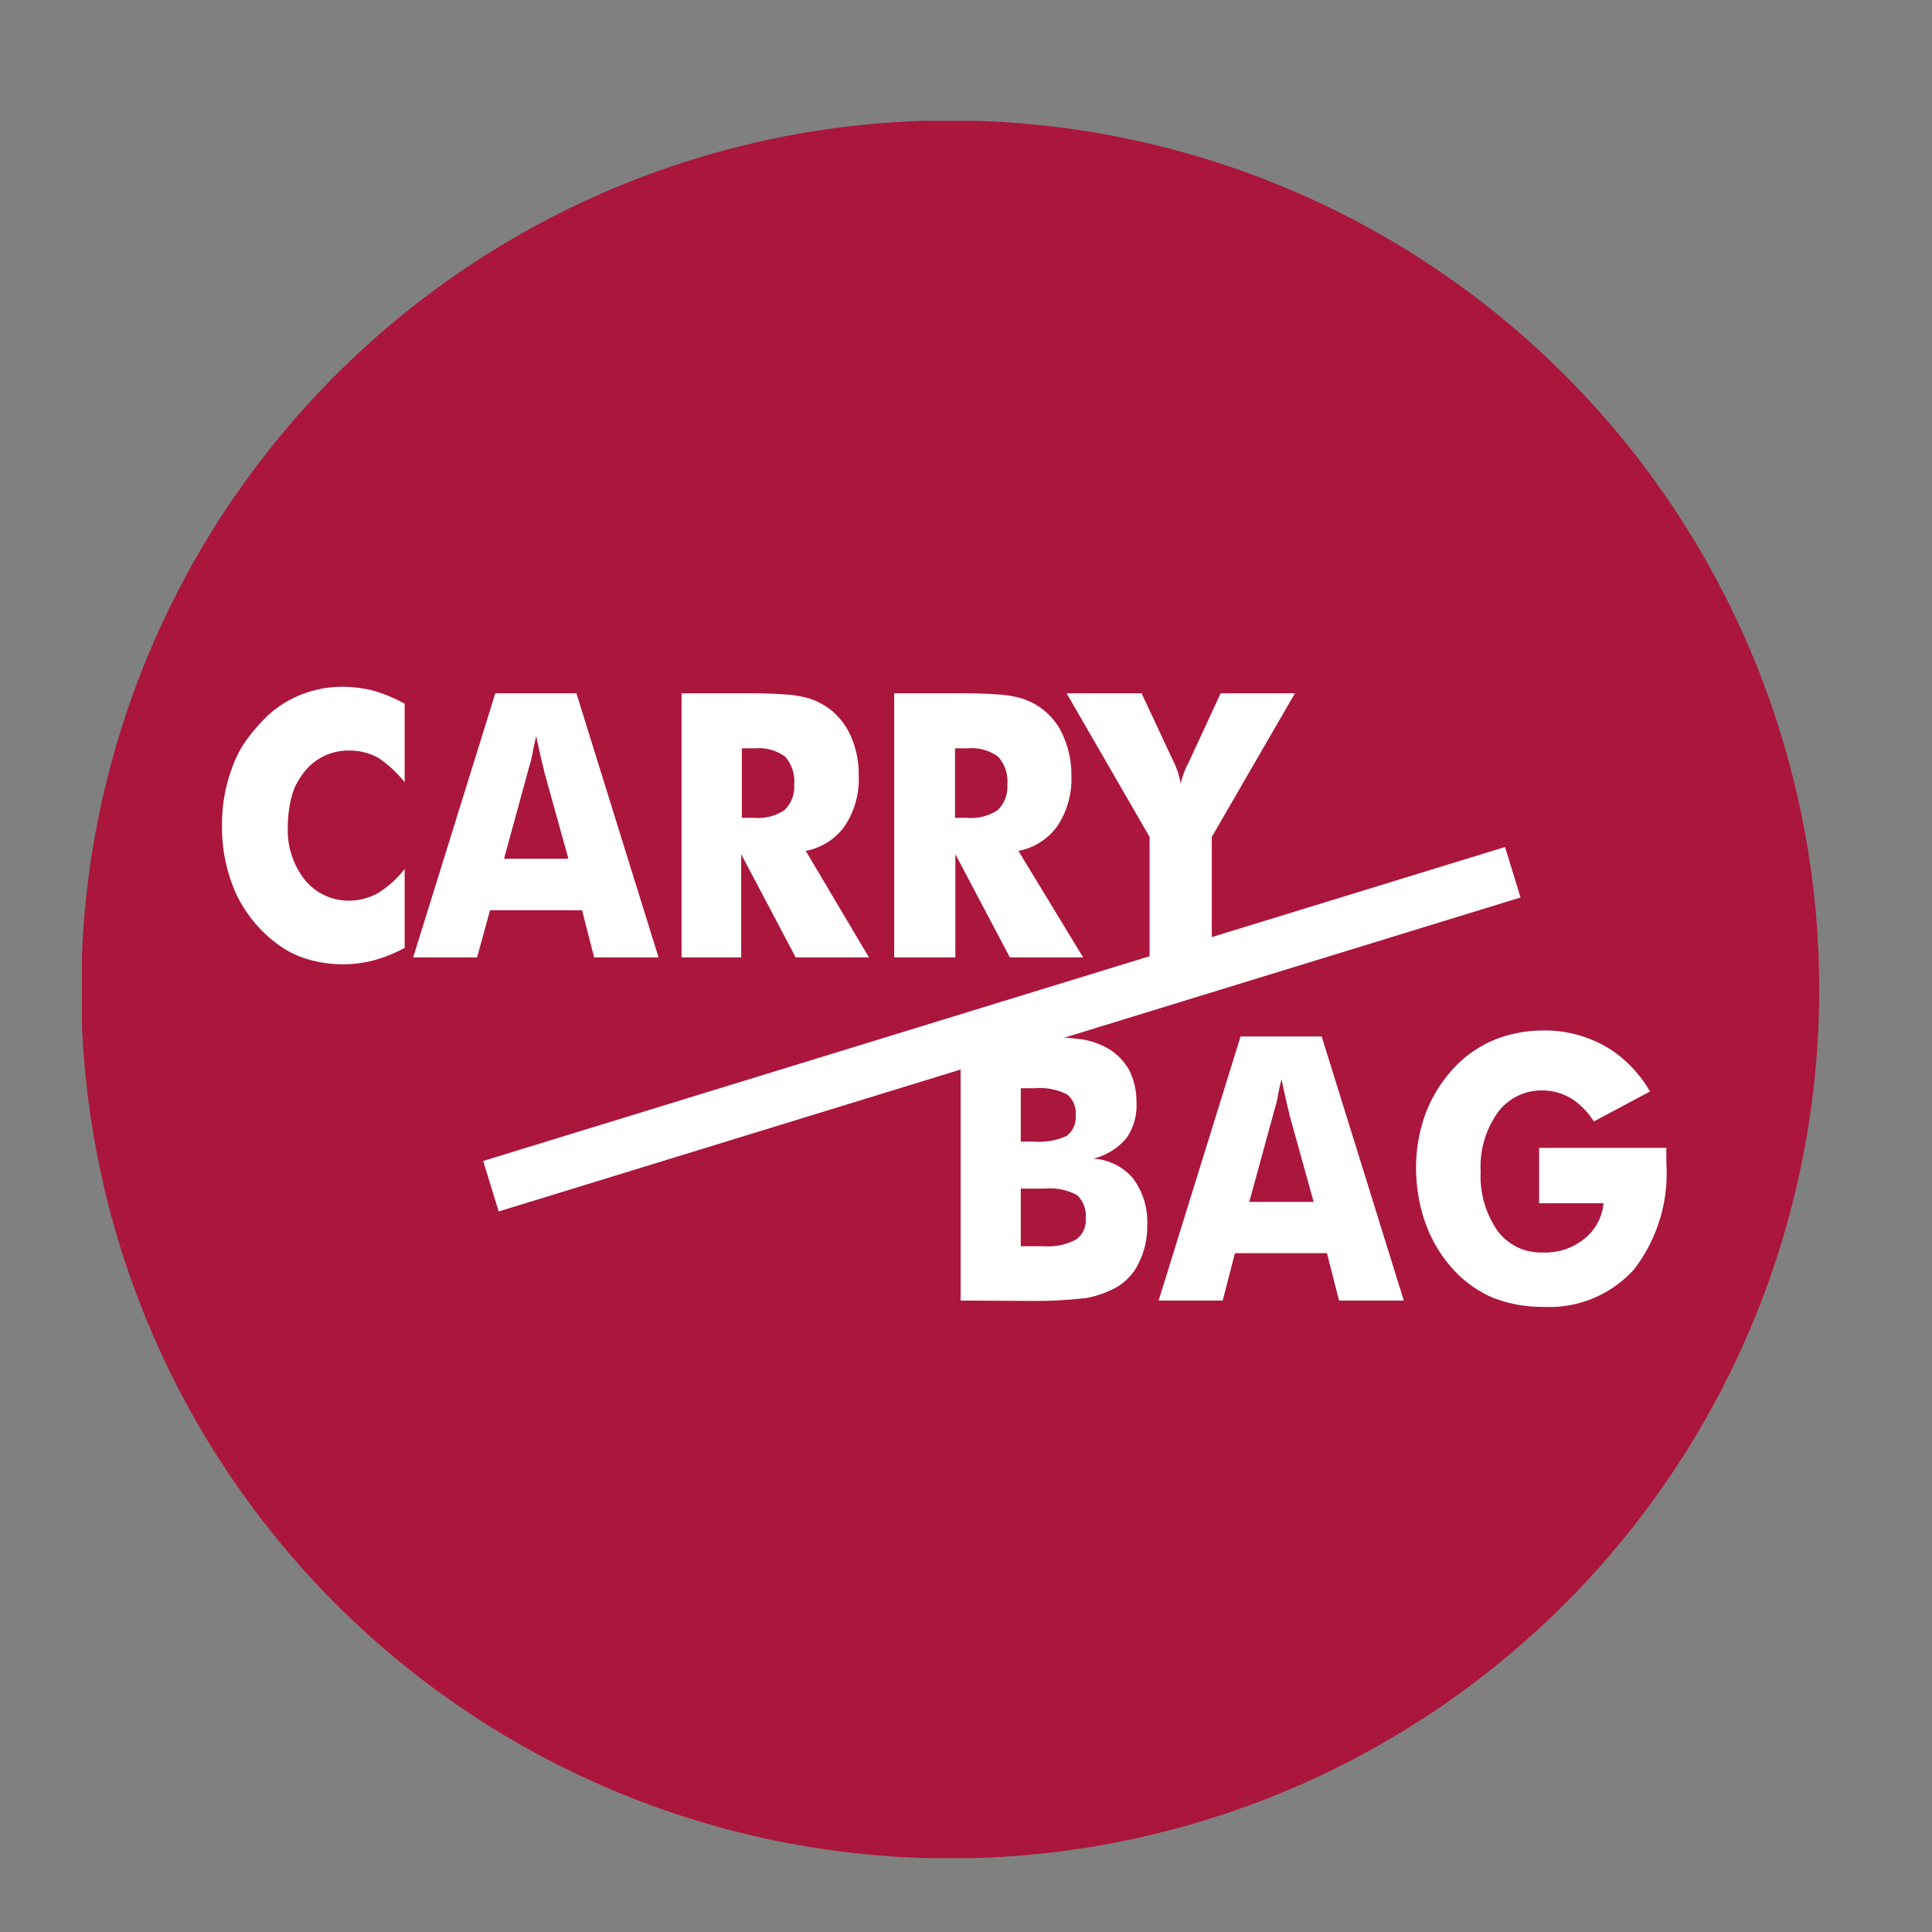 <svg viewBox="0 0 113.39 113.39" data-sanitized-data-name="Livello 1" data-name="Livello 1" id="Livello_1" xmlns:xlink="http://www.w3.org/1999/xlink" xmlns="http://www.w3.org/2000/svg"><rect x="0" y="0" width="113.39" height="113.39" fill="#808080" stroke="none"/><defs><style>.cls-1{fill:none;}.cls-2{clip-path:url(#clip-path);}.cls-3{fill:#ab163d;}.cls-4{fill:#fff;}</style><clipPath id="clip-path"><rect height="101.96" width="101.96" y="7.09" x="4.81" class="cls-1"></rect></clipPath></defs><g class="cls-2"><path d="M106.77,58.07a51,51,0,1,1-51-51,51,51,0,0,1,51,51" class="cls-3"></path></g><path d="M23.75,41.3v4.61a7,7,0,0,0-1.54-1.43,3.5,3.5,0,0,0-1.68-.43,3.29,3.29,0,0,0-2.66,1.24,4.67,4.67,0,0,0-.57.92A5,5,0,0,0,17,47.3a7.33,7.33,0,0,0-.11,1.24,4.73,4.73,0,0,0,1,3.1,3.32,3.32,0,0,0,2.64,1.22,3.49,3.49,0,0,0,1.68-.46A5.9,5.9,0,0,0,23.75,51v4.63a8.47,8.47,0,0,1-1.8.73A7.27,7.27,0,0,1,18,56.28a5.48,5.48,0,0,1-1.78-.92,7.8,7.8,0,0,1-2.37-2.92,9.46,9.46,0,0,1-.82-4,9.36,9.36,0,0,1,.54-3.23,6.94,6.94,0,0,1,.6-1.33,8.4,8.4,0,0,1,1-1.31,6.3,6.3,0,0,1,2.24-1.69,6.51,6.51,0,0,1,2.75-.57,7.33,7.33,0,0,1,1.81.24A9.35,9.35,0,0,1,23.75,41.3Z" class="cls-4"></path><path d="M24.25,56.19l4.82-15.5h4.76l4.82,15.5H34.87l-.71-2.77h-5.4L28,56.19Zm5.33-5.79h3.78l-1.42-5.11c0-.09-.09-.35-.18-.76s-.21-.93-.29-1.33c-.09.36-.17.73-.23,1.09s-.19.69-.26,1Z" class="cls-4"></path><path d="M40,56.19V40.69h4q1.15,0,1.95.06a6.78,6.78,0,0,1,1.31.18,4,4,0,0,1,1.58.8A4.12,4.12,0,0,1,50,43.36a5.51,5.51,0,0,1,.4,2.16,5,5,0,0,1-.8,2.93,3.65,3.65,0,0,1-2.31,1.49L51,56.19h-4.3l-3.2-6.06v6.06ZM43.54,48h.71a2.8,2.8,0,0,0,1.8-.46,1.88,1.88,0,0,0,.56-1.47,2.19,2.19,0,0,0-.52-1.65,2.59,2.59,0,0,0-1.78-.5h-.77Z" class="cls-4"></path><path d="M52.48,56.19V40.69h4q1.15,0,1.95.06a6.89,6.89,0,0,1,1.31.18,3.9,3.9,0,0,1,2.73,2.43,5.51,5.51,0,0,1,.41,2.16,5,5,0,0,1-.8,2.93,3.65,3.65,0,0,1-2.31,1.49l3.8,6.25h-4.3l-3.2-6.06v6.06ZM56.05,48h.71a2.8,2.8,0,0,0,1.8-.46,1.88,1.88,0,0,0,.56-1.47,2.19,2.19,0,0,0-.53-1.65,2.58,2.58,0,0,0-1.78-.5h-.76Z" class="cls-4"></path><path d="M67.47,56.19V49.12L62.6,40.69H67l1.87,4a.33.33,0,0,1,.06.12A4.81,4.81,0,0,1,69.3,46a4.46,4.46,0,0,1,.41-1.15l.08-.16,1.85-4H76l-4.88,8.43v7.07Z" class="cls-4"></path><path d="M56.38,76.33V60.83H60.2a22.57,22.57,0,0,1,3.3.17,4.53,4.53,0,0,1,1.62.59,3.41,3.41,0,0,1,1.17,1.25,4.12,4.12,0,0,1,.41,1.87,3.32,3.32,0,0,1-.6,2.1A3.7,3.7,0,0,1,64.17,68a3.33,3.33,0,0,1,2.32,1.15,4.26,4.26,0,0,1,.84,2.77,4.72,4.72,0,0,1-.48,2.17,3.25,3.25,0,0,1-1.34,1.47,5.82,5.82,0,0,1-1.75.62,25.89,25.89,0,0,1-3.45.17ZM59.91,67h.76a3.88,3.88,0,0,0,1.93-.33,1.35,1.35,0,0,0,.53-1.2,1.42,1.42,0,0,0-.49-1.23,3.5,3.5,0,0,0-1.91-.37h-.82Zm0,6.14h1.33a3.47,3.47,0,0,0,1.91-.39,1.36,1.36,0,0,0,.57-1.24,1.66,1.66,0,0,0-.51-1.37,3.37,3.37,0,0,0-1.91-.38H59.91Z" class="cls-4"></path><path d="M68,76.33l4.81-15.5h4.76l4.82,15.5H78.59l-.71-2.78h-5.4l-.72,2.78Zm5.32-5.79h3.78l-1.42-5.11c0-.1-.09-.35-.18-.77s-.2-.92-.29-1.32c-.09.36-.17.72-.23,1.09s-.19.68-.26,1Z" class="cls-4"></path><path d="M90.33,70.62V67.37H97.8a2.87,2.87,0,0,0,0,.35v.56a9.24,9.24,0,0,1-1.88,6.2,6.69,6.69,0,0,1-5.36,2.22,7.91,7.91,0,0,1-3-.56,6.76,6.76,0,0,1-2.36-1.74,8,8,0,0,1-1.54-2.62,8.36,8.36,0,0,1-.41-1.6,9.49,9.49,0,0,1-.14-1.59,9.25,9.25,0,0,1,.54-3.19,8.19,8.19,0,0,1,1.59-2.62,6.8,6.8,0,0,1,2.39-1.72,7.63,7.63,0,0,1,2.94-.58,7.17,7.17,0,0,1,3.61.91,6.18,6.18,0,0,1,1,.69,7,7,0,0,1,.9.9,7.72,7.72,0,0,1,.76,1.08l-3.3,1.76a4.26,4.26,0,0,0-1.32-1.35A3.24,3.24,0,0,0,90.57,64,3.17,3.17,0,0,0,87.9,65.3a5.48,5.48,0,0,0-1,3.46,5.61,5.61,0,0,0,1,3.49,3.17,3.17,0,0,0,2.67,1.26,3.63,3.63,0,0,0,2.41-.8,3,3,0,0,0,1.13-2.09Z" class="cls-4"></path><rect transform="translate(-15.15 19.93) rotate(-17.08)" height="3.1" width="62.74" y="58.86" x="27.43" class="cls-4"></rect></svg> 
